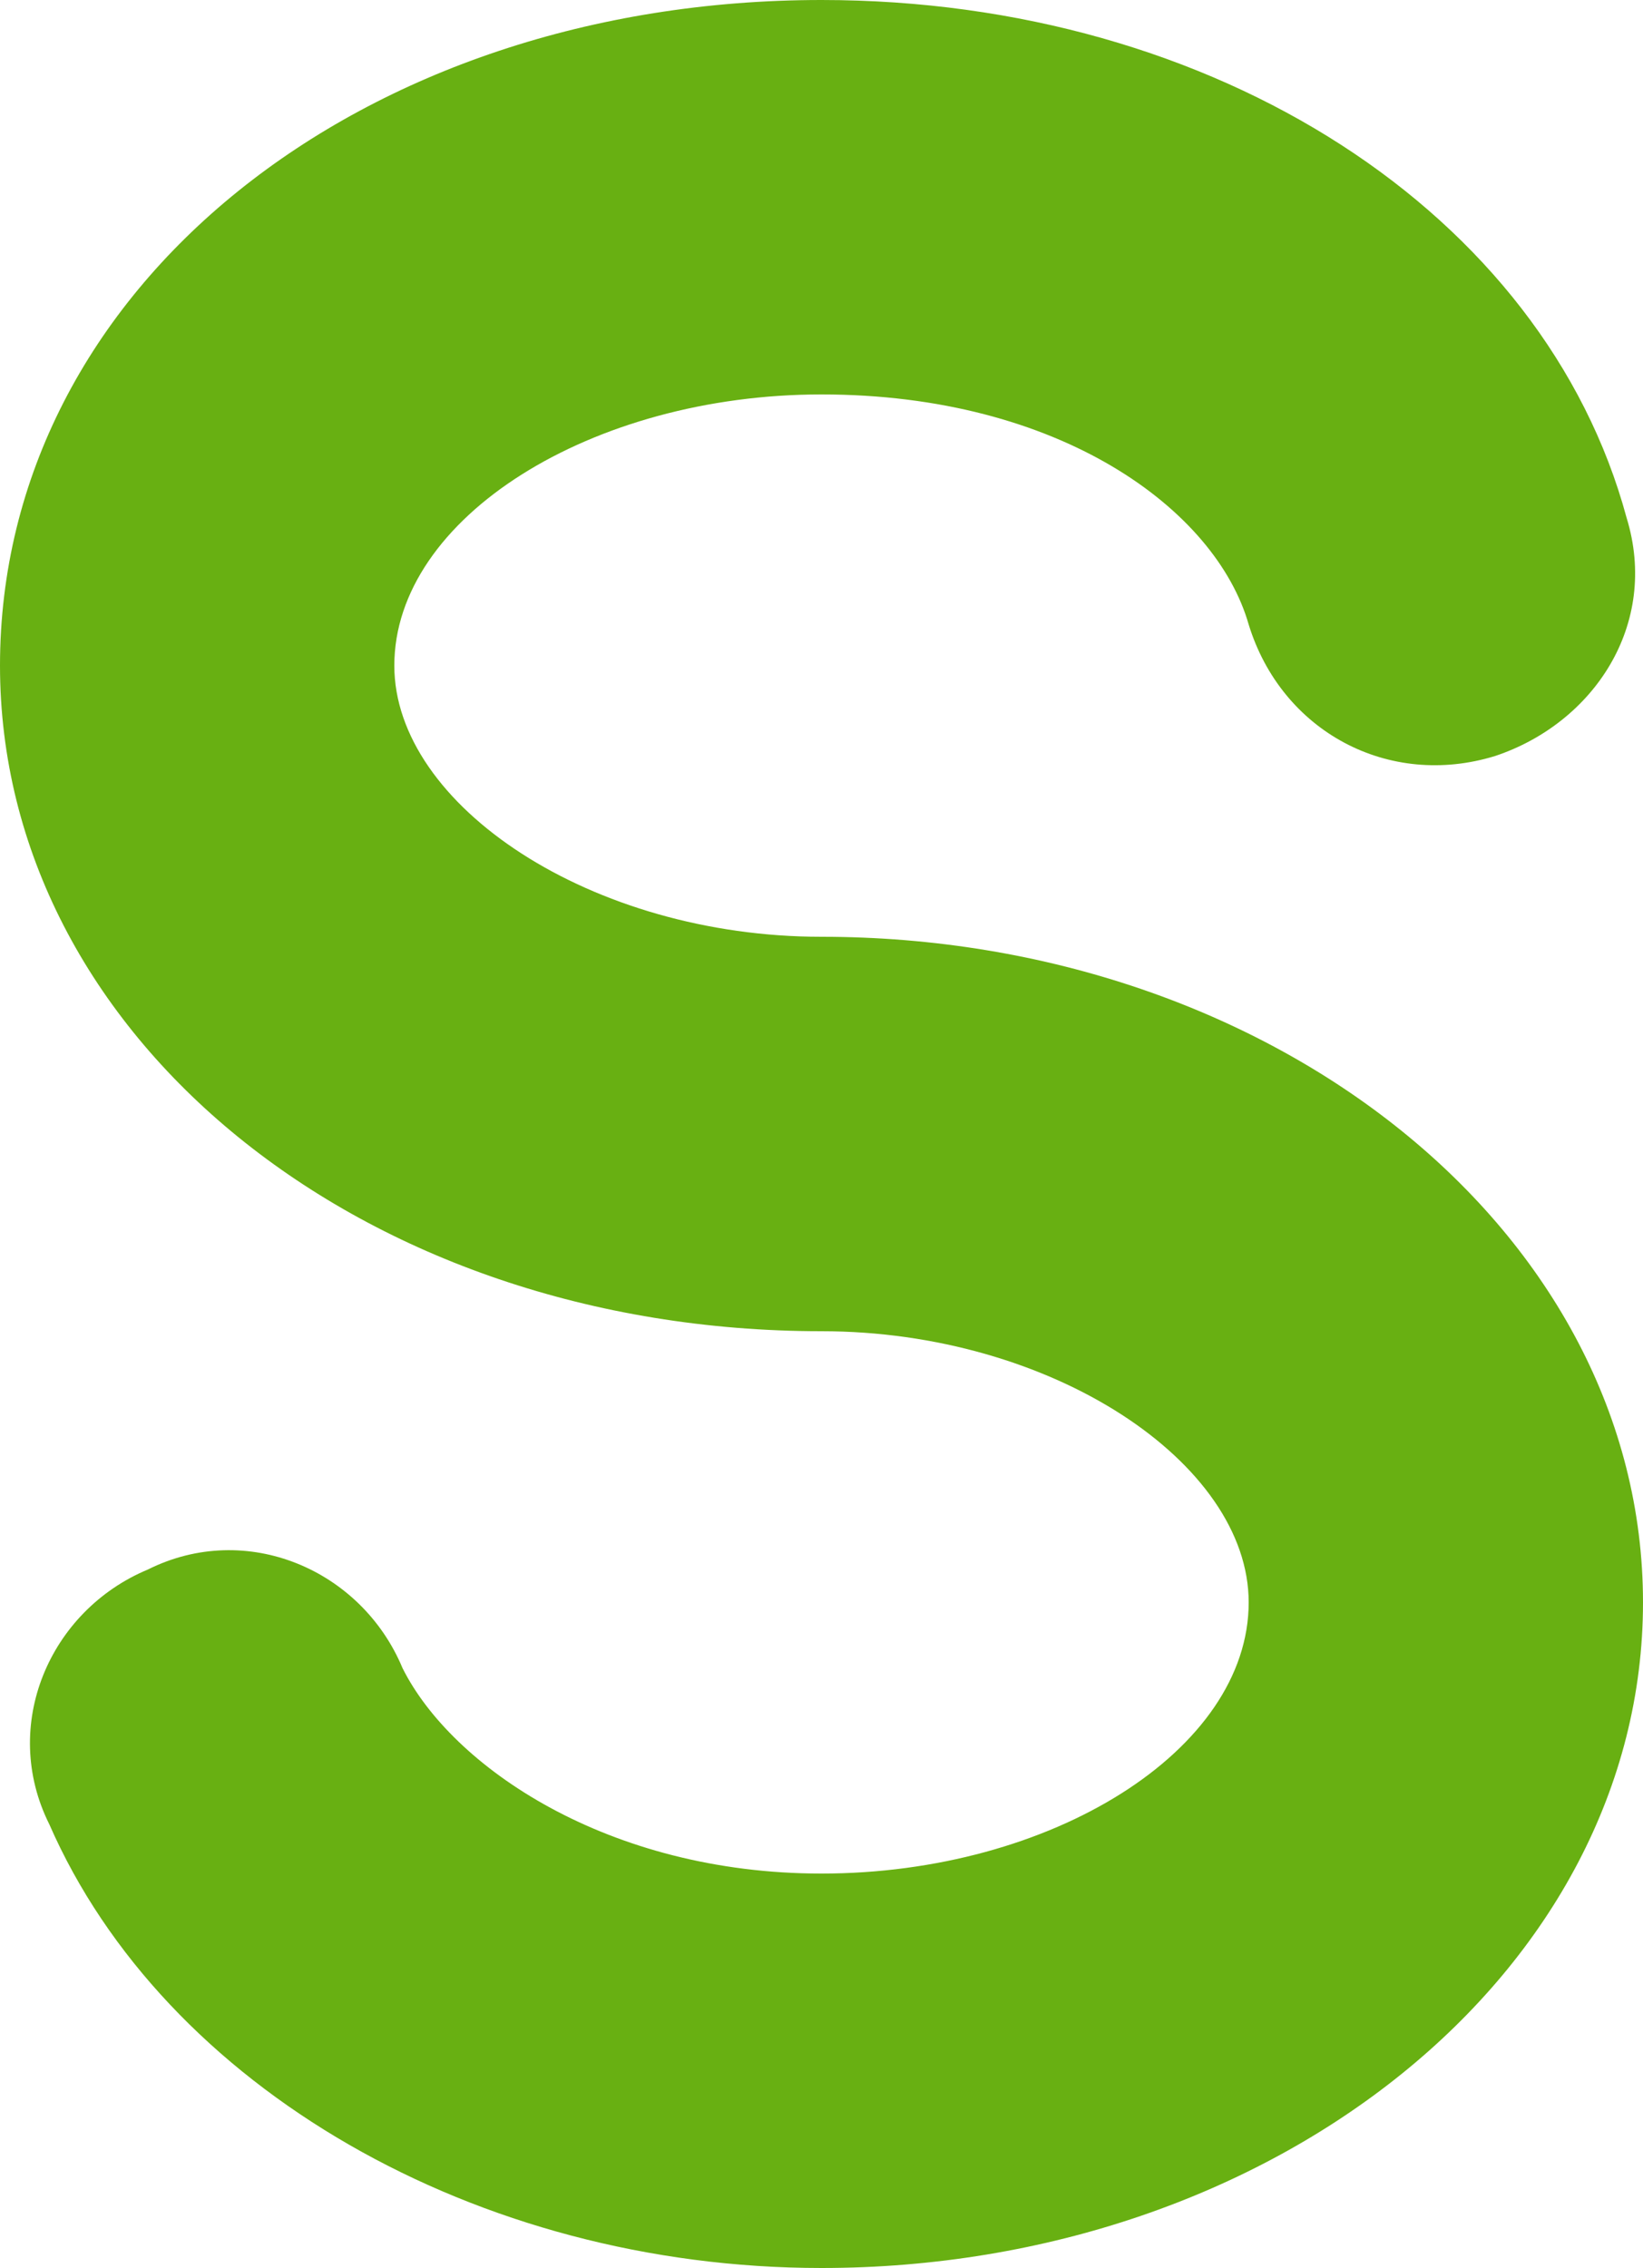 <svg xmlns="http://www.w3.org/2000/svg" xmlns:xlink="http://www.w3.org/1999/xlink" id="Livello_1" x="0px" y="0px" viewBox="0 0 20 27.6" style="enable-background:new 0 0 20 27.6;" xml:space="preserve"><style type="text/css">	.st0{fill:#68B012;}</style><path class="st0" d="M10,11.4c-2.8,0-5.2-1.6-5.2-3.3c0-1.8,2.4-3.3,5.2-3.3c2.9,0,4.8,1.4,5.2,2.8c0.4,1.3,1.7,2,3,1.6 c1.2-0.4,2-1.6,1.6-2.9c-1-3.7-5-6.3-9.8-6.3C4.4,0,0,3.5,0,8.1c0,4.5,4.4,8.1,10,8.1h0c2.8,0,5.2,1.6,5.2,3.3 c0,1.8-2.4,3.3-5.2,3.3c-2.6,0-4.5-1.3-5.1-2.5c-0.5-1.2-1.9-1.8-3.1-1.2C0.6,19.6,0,21,0.6,22.2c0,0,0,0,0,0 c1.4,3.2,5.2,5.4,9.4,5.4c5.5,0,10-3.6,10-8.1C20,15,15.5,11.4,10,11.4z"></path></svg>